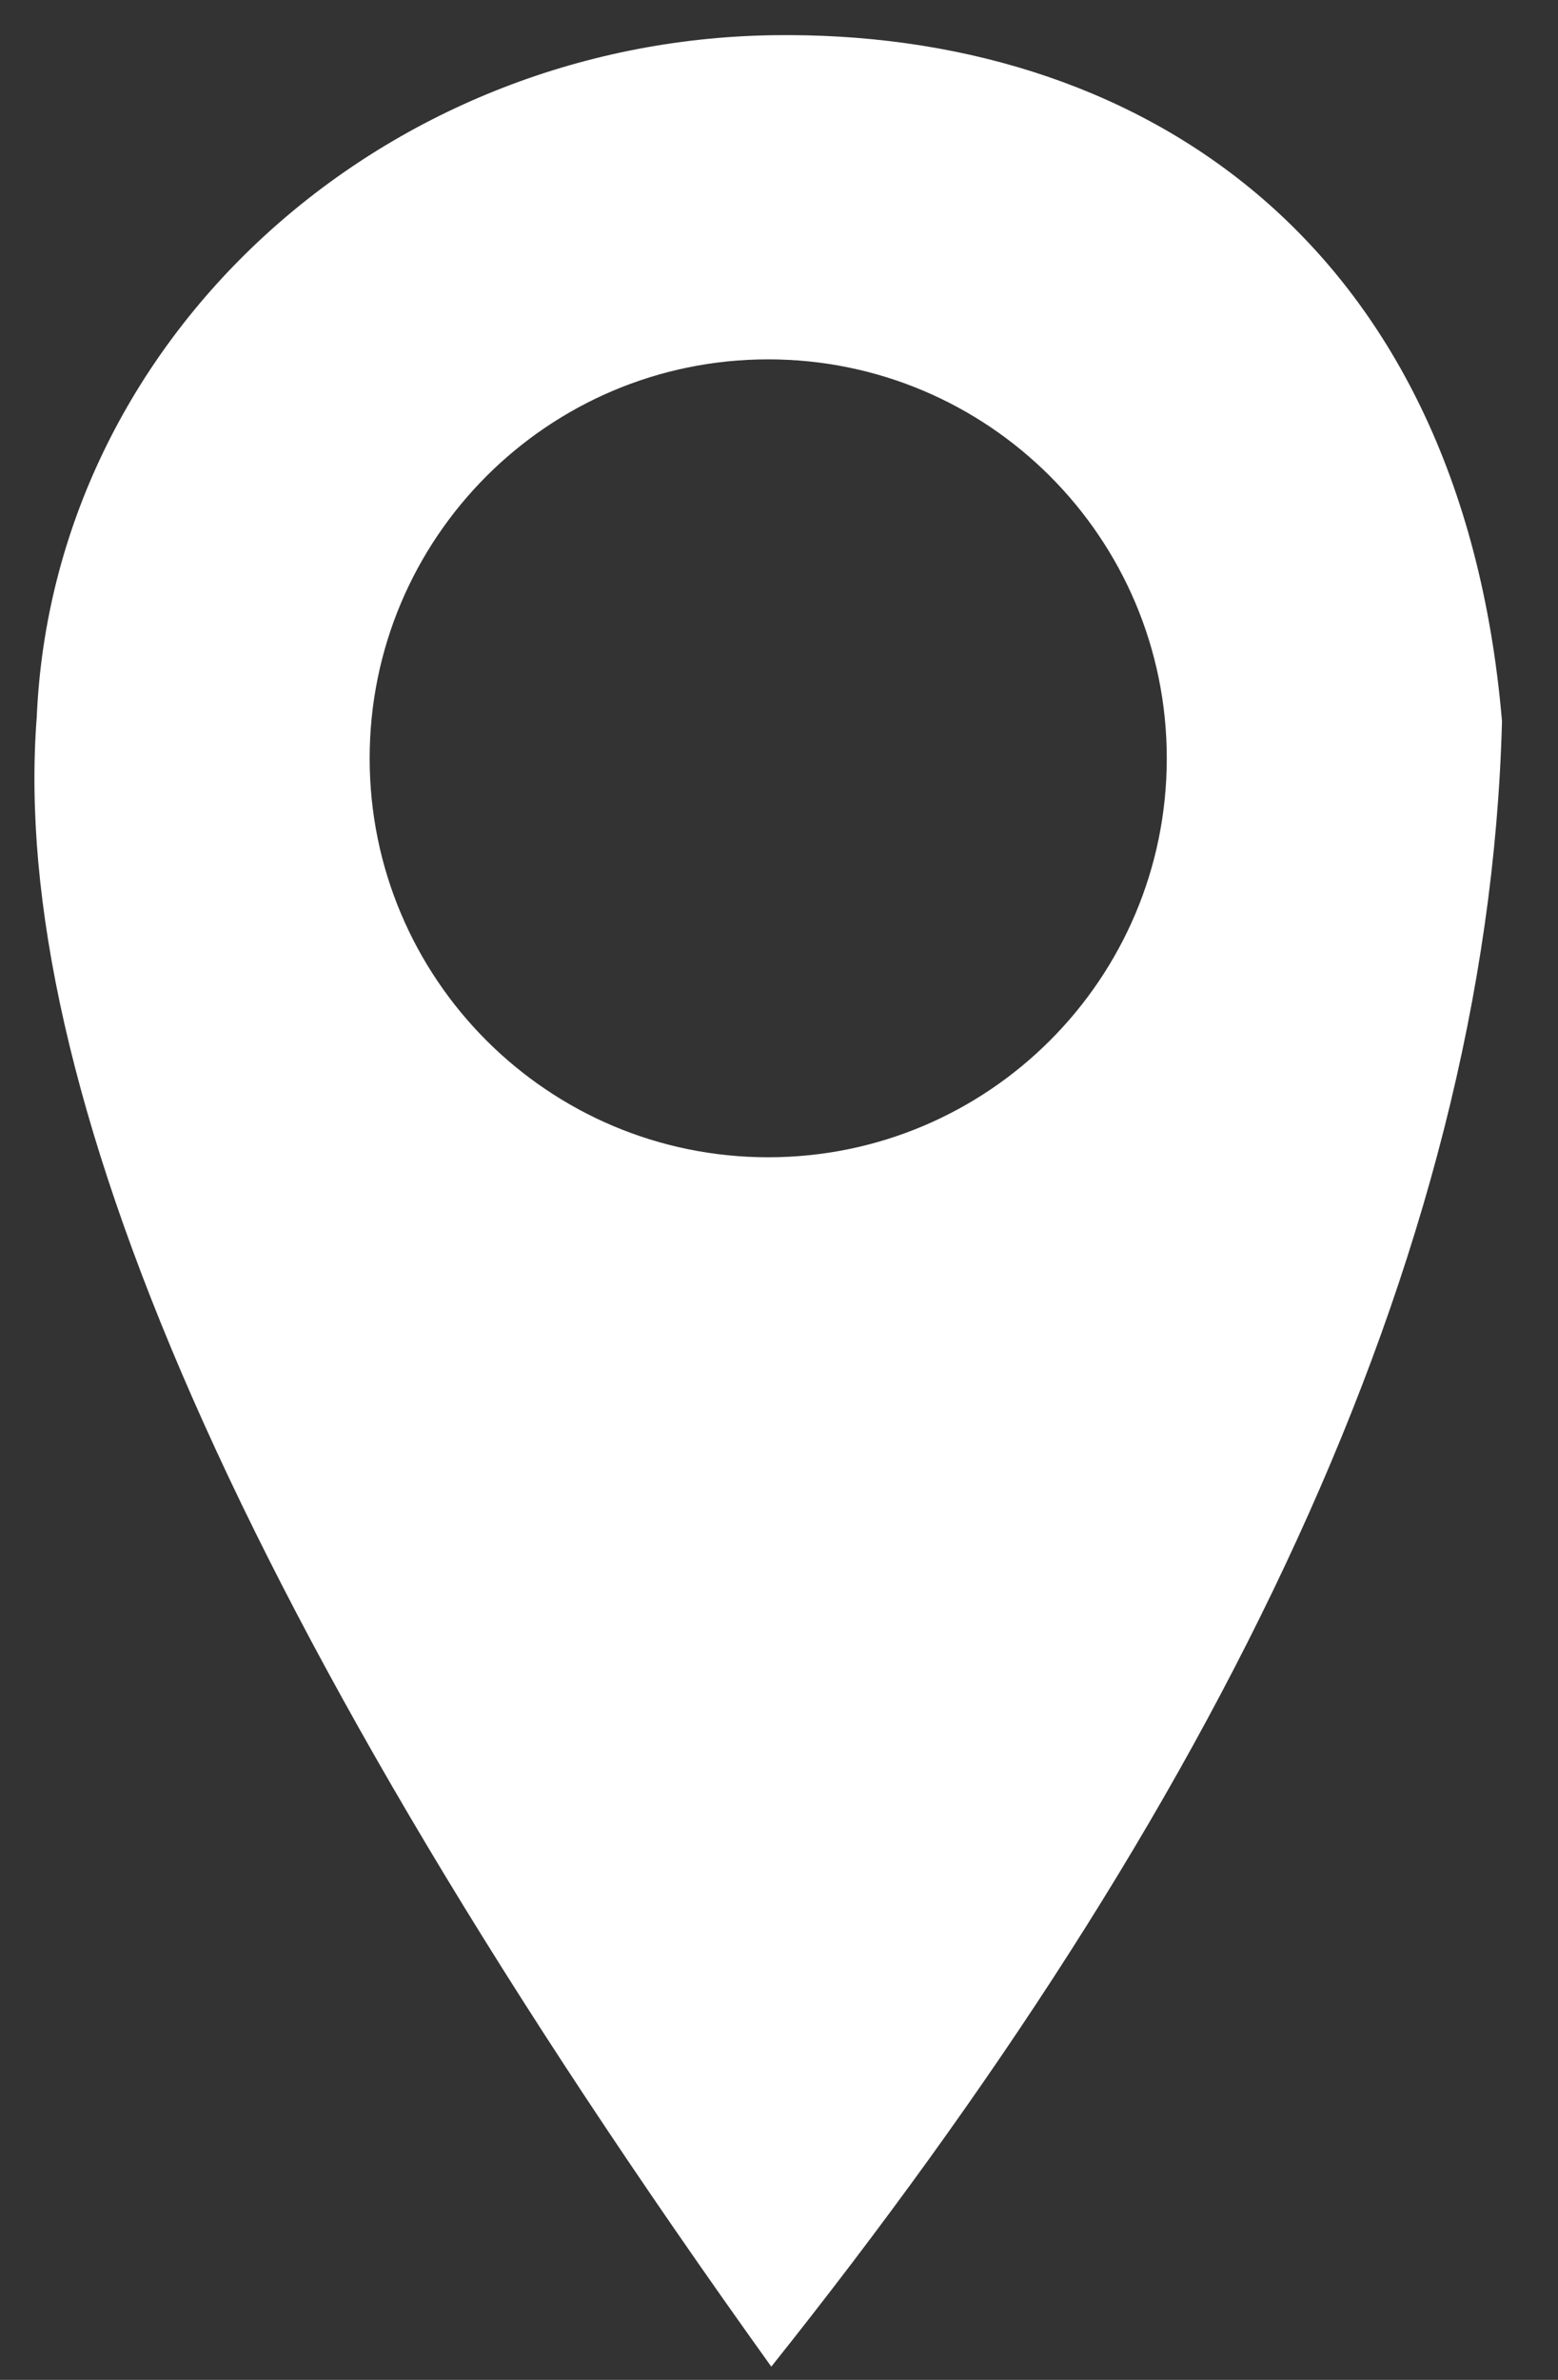 <svg width="19" height="29" viewBox="0 0 19 29" fill="none" xmlns="http://www.w3.org/2000/svg">
<rect x="0" y="0" width="19" height="29" fill="#333333" stroke="none"/>
<path fill-rule="evenodd" clip-rule="evenodd" d="M9.406 28.839C14.787 22.097 18.145 15.403 18.317 8.788C17.812 2.86 13.813 0.365 9.428 0.429C4.642 0.499 0.646 4.127 0.448 8.74C0.105 13.189 2.888 19.752 9.406 28.839ZM9.368 4.379C12.053 4.379 14.229 6.556 14.229 9.241C14.229 11.926 12.053 14.102 9.368 14.102C6.684 14.102 4.508 11.926 4.508 9.241C4.508 6.556 6.684 4.379 9.368 4.379Z" fill="white"/>
</svg>
